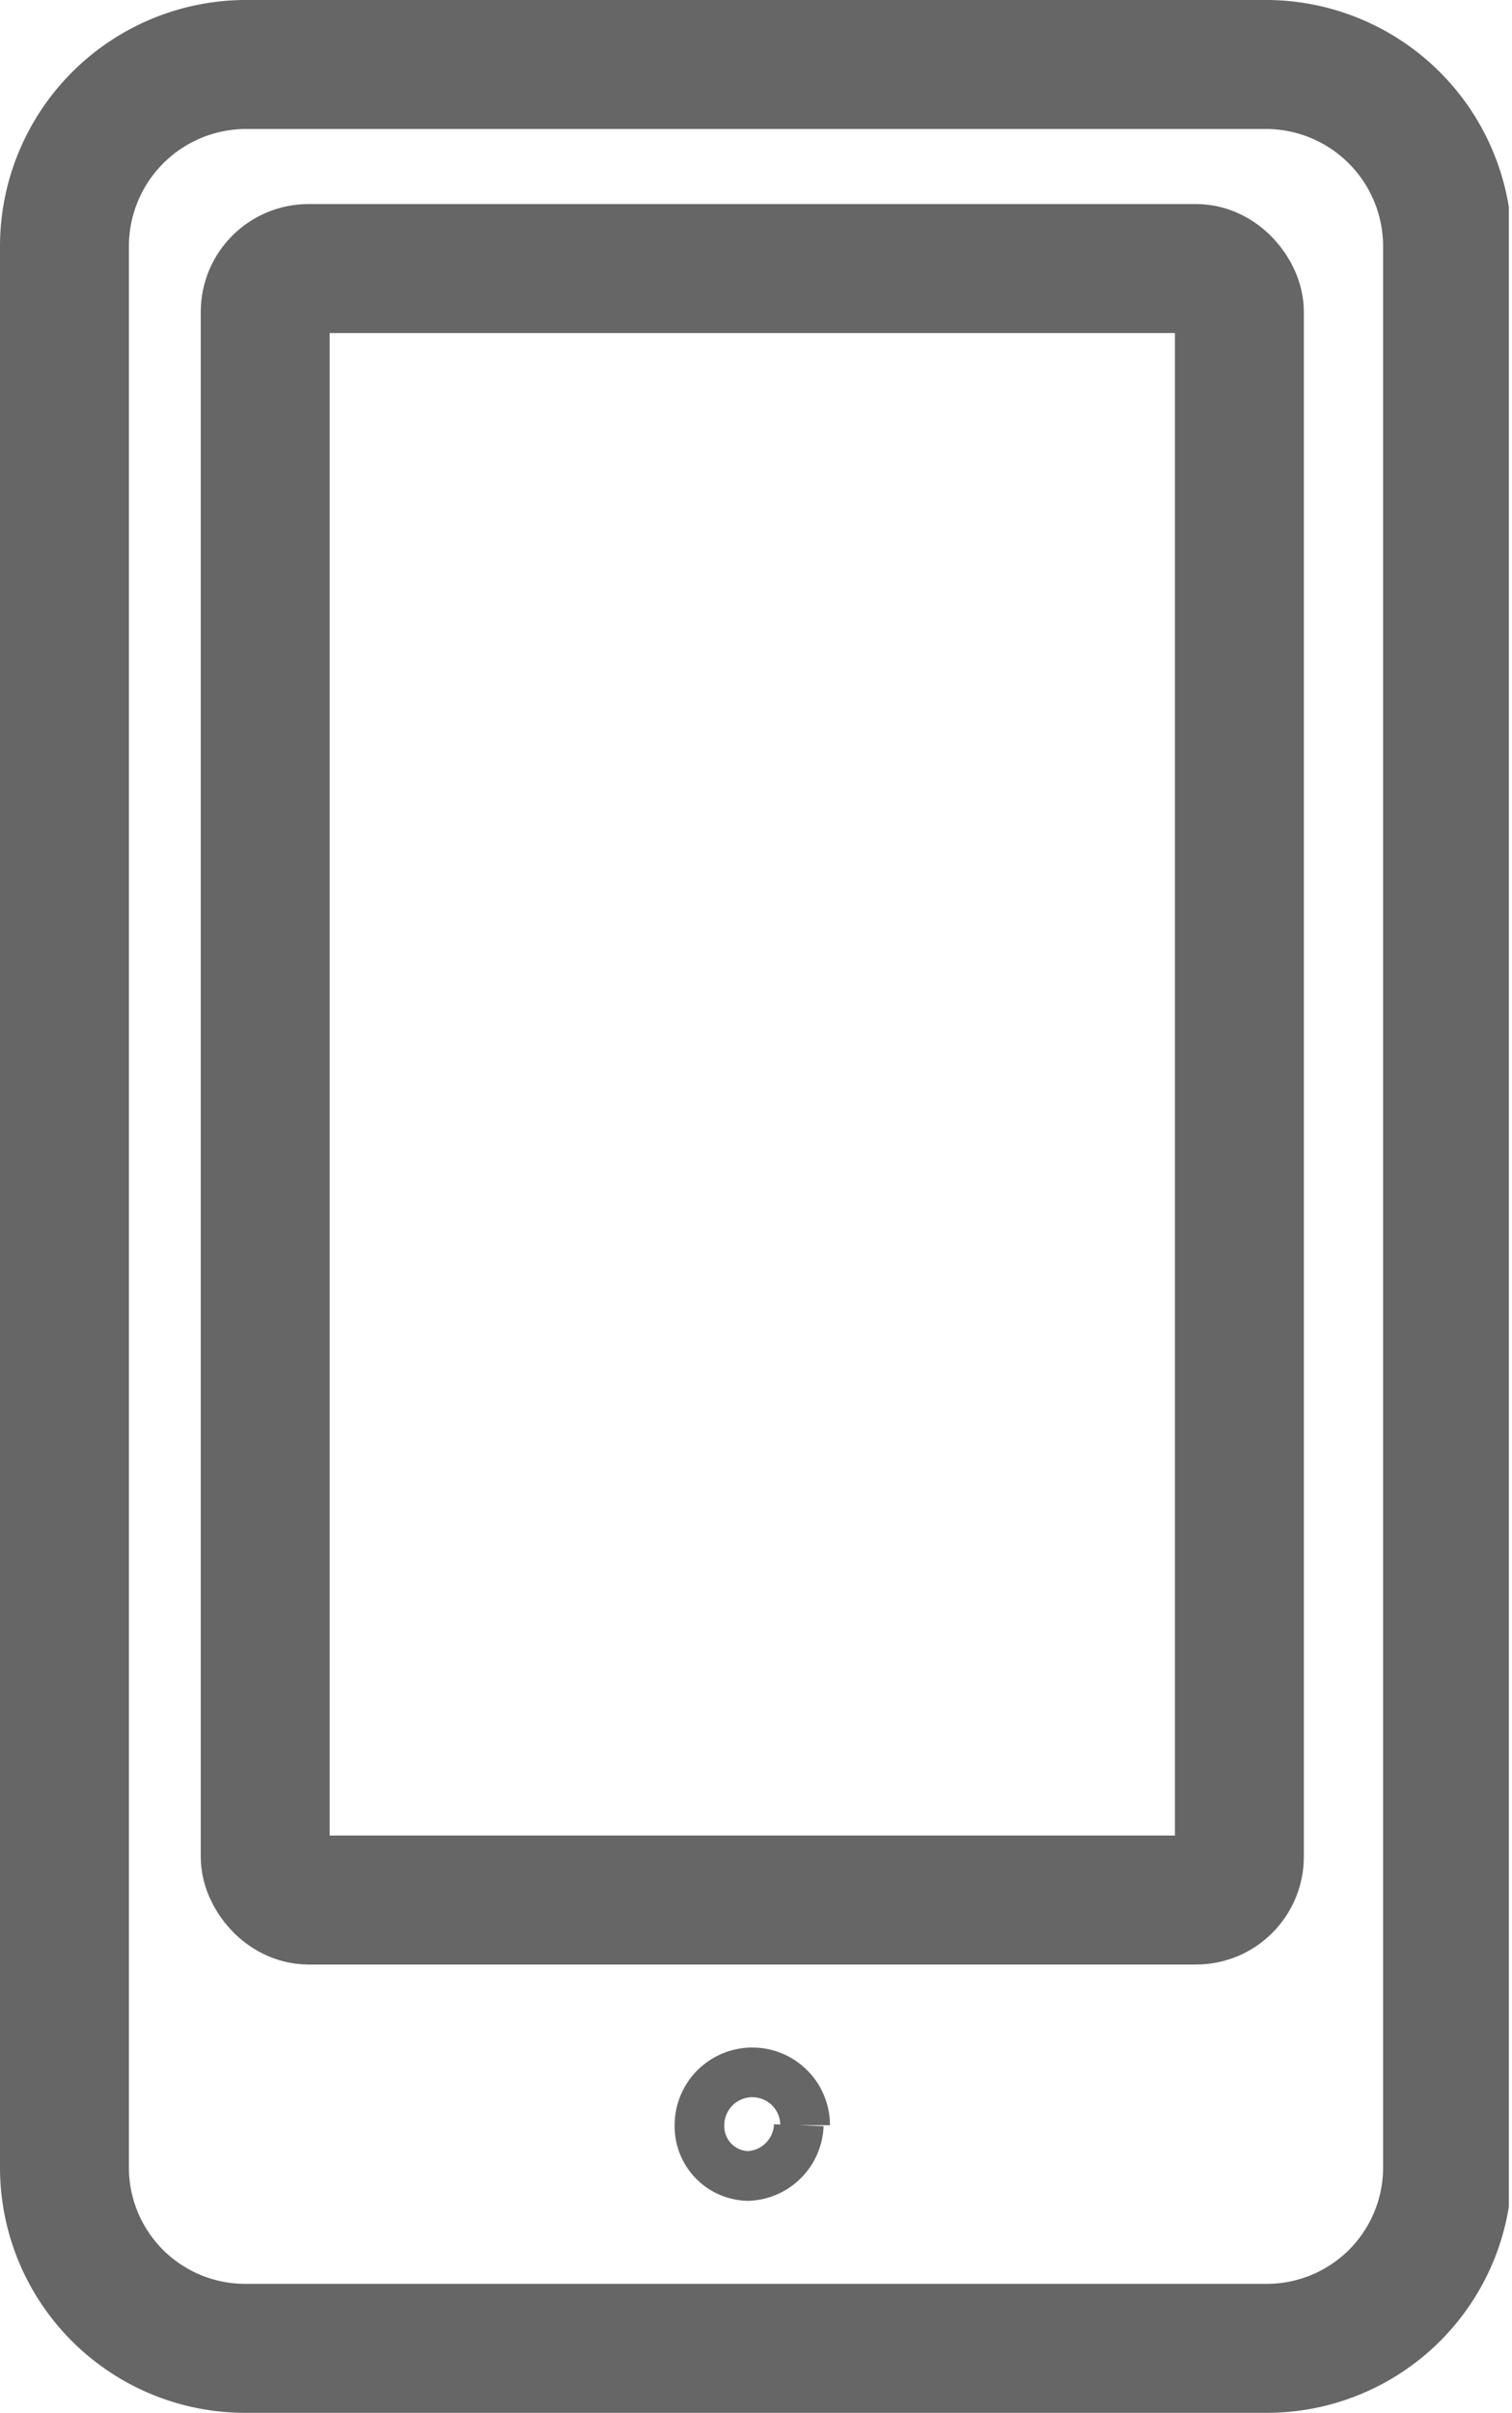 <svg id="Layer_1" data-name="Layer 1" xmlns="http://www.w3.org/2000/svg" xmlns:xlink="http://www.w3.org/1999/xlink" viewBox="0 0 14.31 22.82"><defs><style>.cls-1,.cls-3,.cls-4{fill:none;}.cls-2{clip-path:url(#clip-path);}.cls-3,.cls-4{stroke:#666;stroke-miterlimit:10;}.cls-3{stroke-width:0.47px;}.cls-4{stroke-width:1.22px;}</style><clipPath id="clip-path" transform="translate(0)"><rect class="cls-1" width="14.28" height="22.82"/></clipPath></defs><g class="cls-2"><path class="cls-3" d="M7.62,20.1a.5.5,0,0,0-1,0h0a.47.47,0,0,0,.46.48h0a.5.5,0,0,0,.48-.48" transform="translate(0)"/><path class="cls-4" d="M12,.61a1.72,1.72,0,0,1,1.7,1.72V20.5A1.71,1.71,0,0,1,12,22.21H2.31A1.71,1.71,0,0,1,.61,20.5V2.33A1.72,1.72,0,0,1,2.31.61Z" transform="translate(0)"/><rect class="cls-4" x="2.51" y="2.54" width="9.22" height="15.43" rx="0.41"/></g></svg>